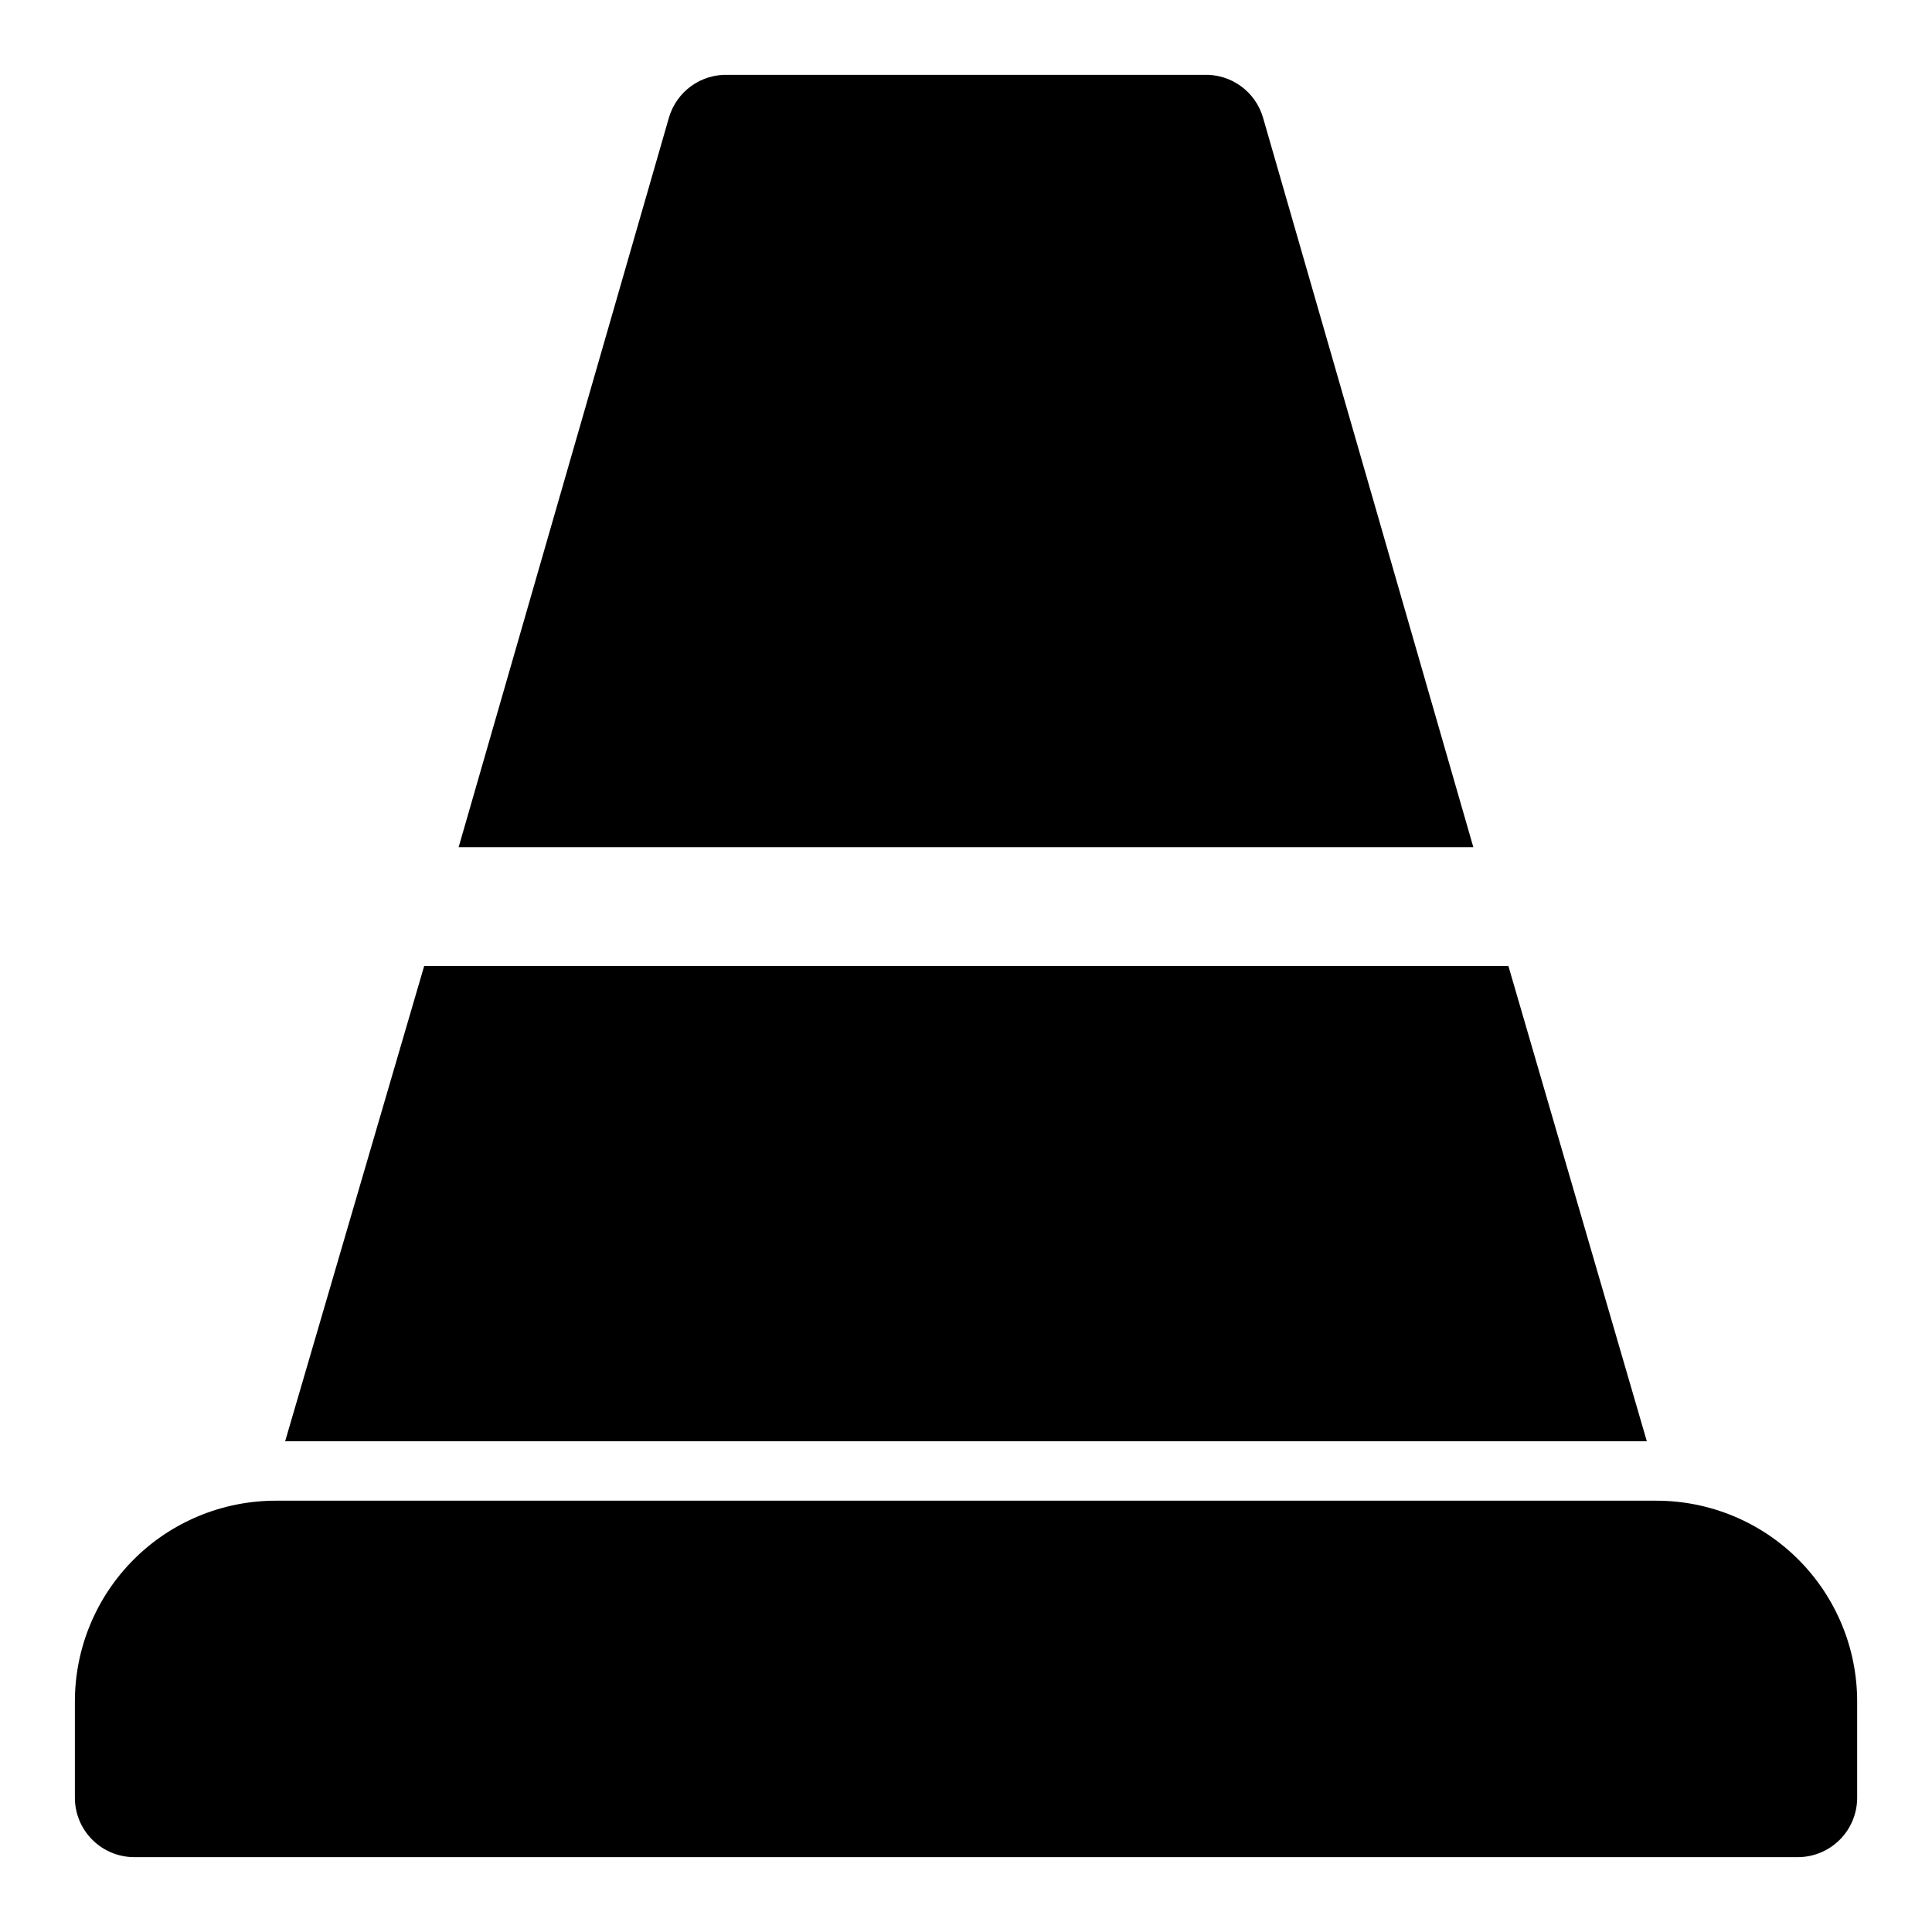 <?xml version="1.0" encoding="UTF-8"?>
<!-- Uploaded to: SVG Repo, www.svgrepo.com, Generator: SVG Repo Mixer Tools -->
<svg fill="#000000" width="800px" height="800px" version="1.1" viewBox="144 144 512 512" xmlns="http://www.w3.org/2000/svg">
 <g>
  <path d="m582.95 541.7h-365.89c-14.113 0-27.648 5.606-37.625 15.586-9.98 9.98-15.59 23.516-15.59 37.629v25.504c0 4.176 1.66 8.18 4.613 11.133s6.957 4.613 11.133 4.613h440.83c4.176 0 8.18-1.66 11.133-4.613s4.613-6.957 4.613-11.133v-25.504c0-14.113-5.609-27.648-15.586-37.629-9.98-9.98-23.516-15.586-37.629-15.586z"/>
  <path d="m534.45 368.51-55.734-193.34c-0.98-3.375-3.066-6.324-5.918-8.379-2.856-2.055-6.312-3.094-9.824-2.957h-125.95c-3.516-0.137-6.973 0.902-9.828 2.957-2.852 2.055-4.934 5.004-5.918 8.379l-55.734 193.34z"/>
  <path d="m256.41 400-36.844 125.95h360.86l-36.684-125.95z"/>
 </g>
</svg>